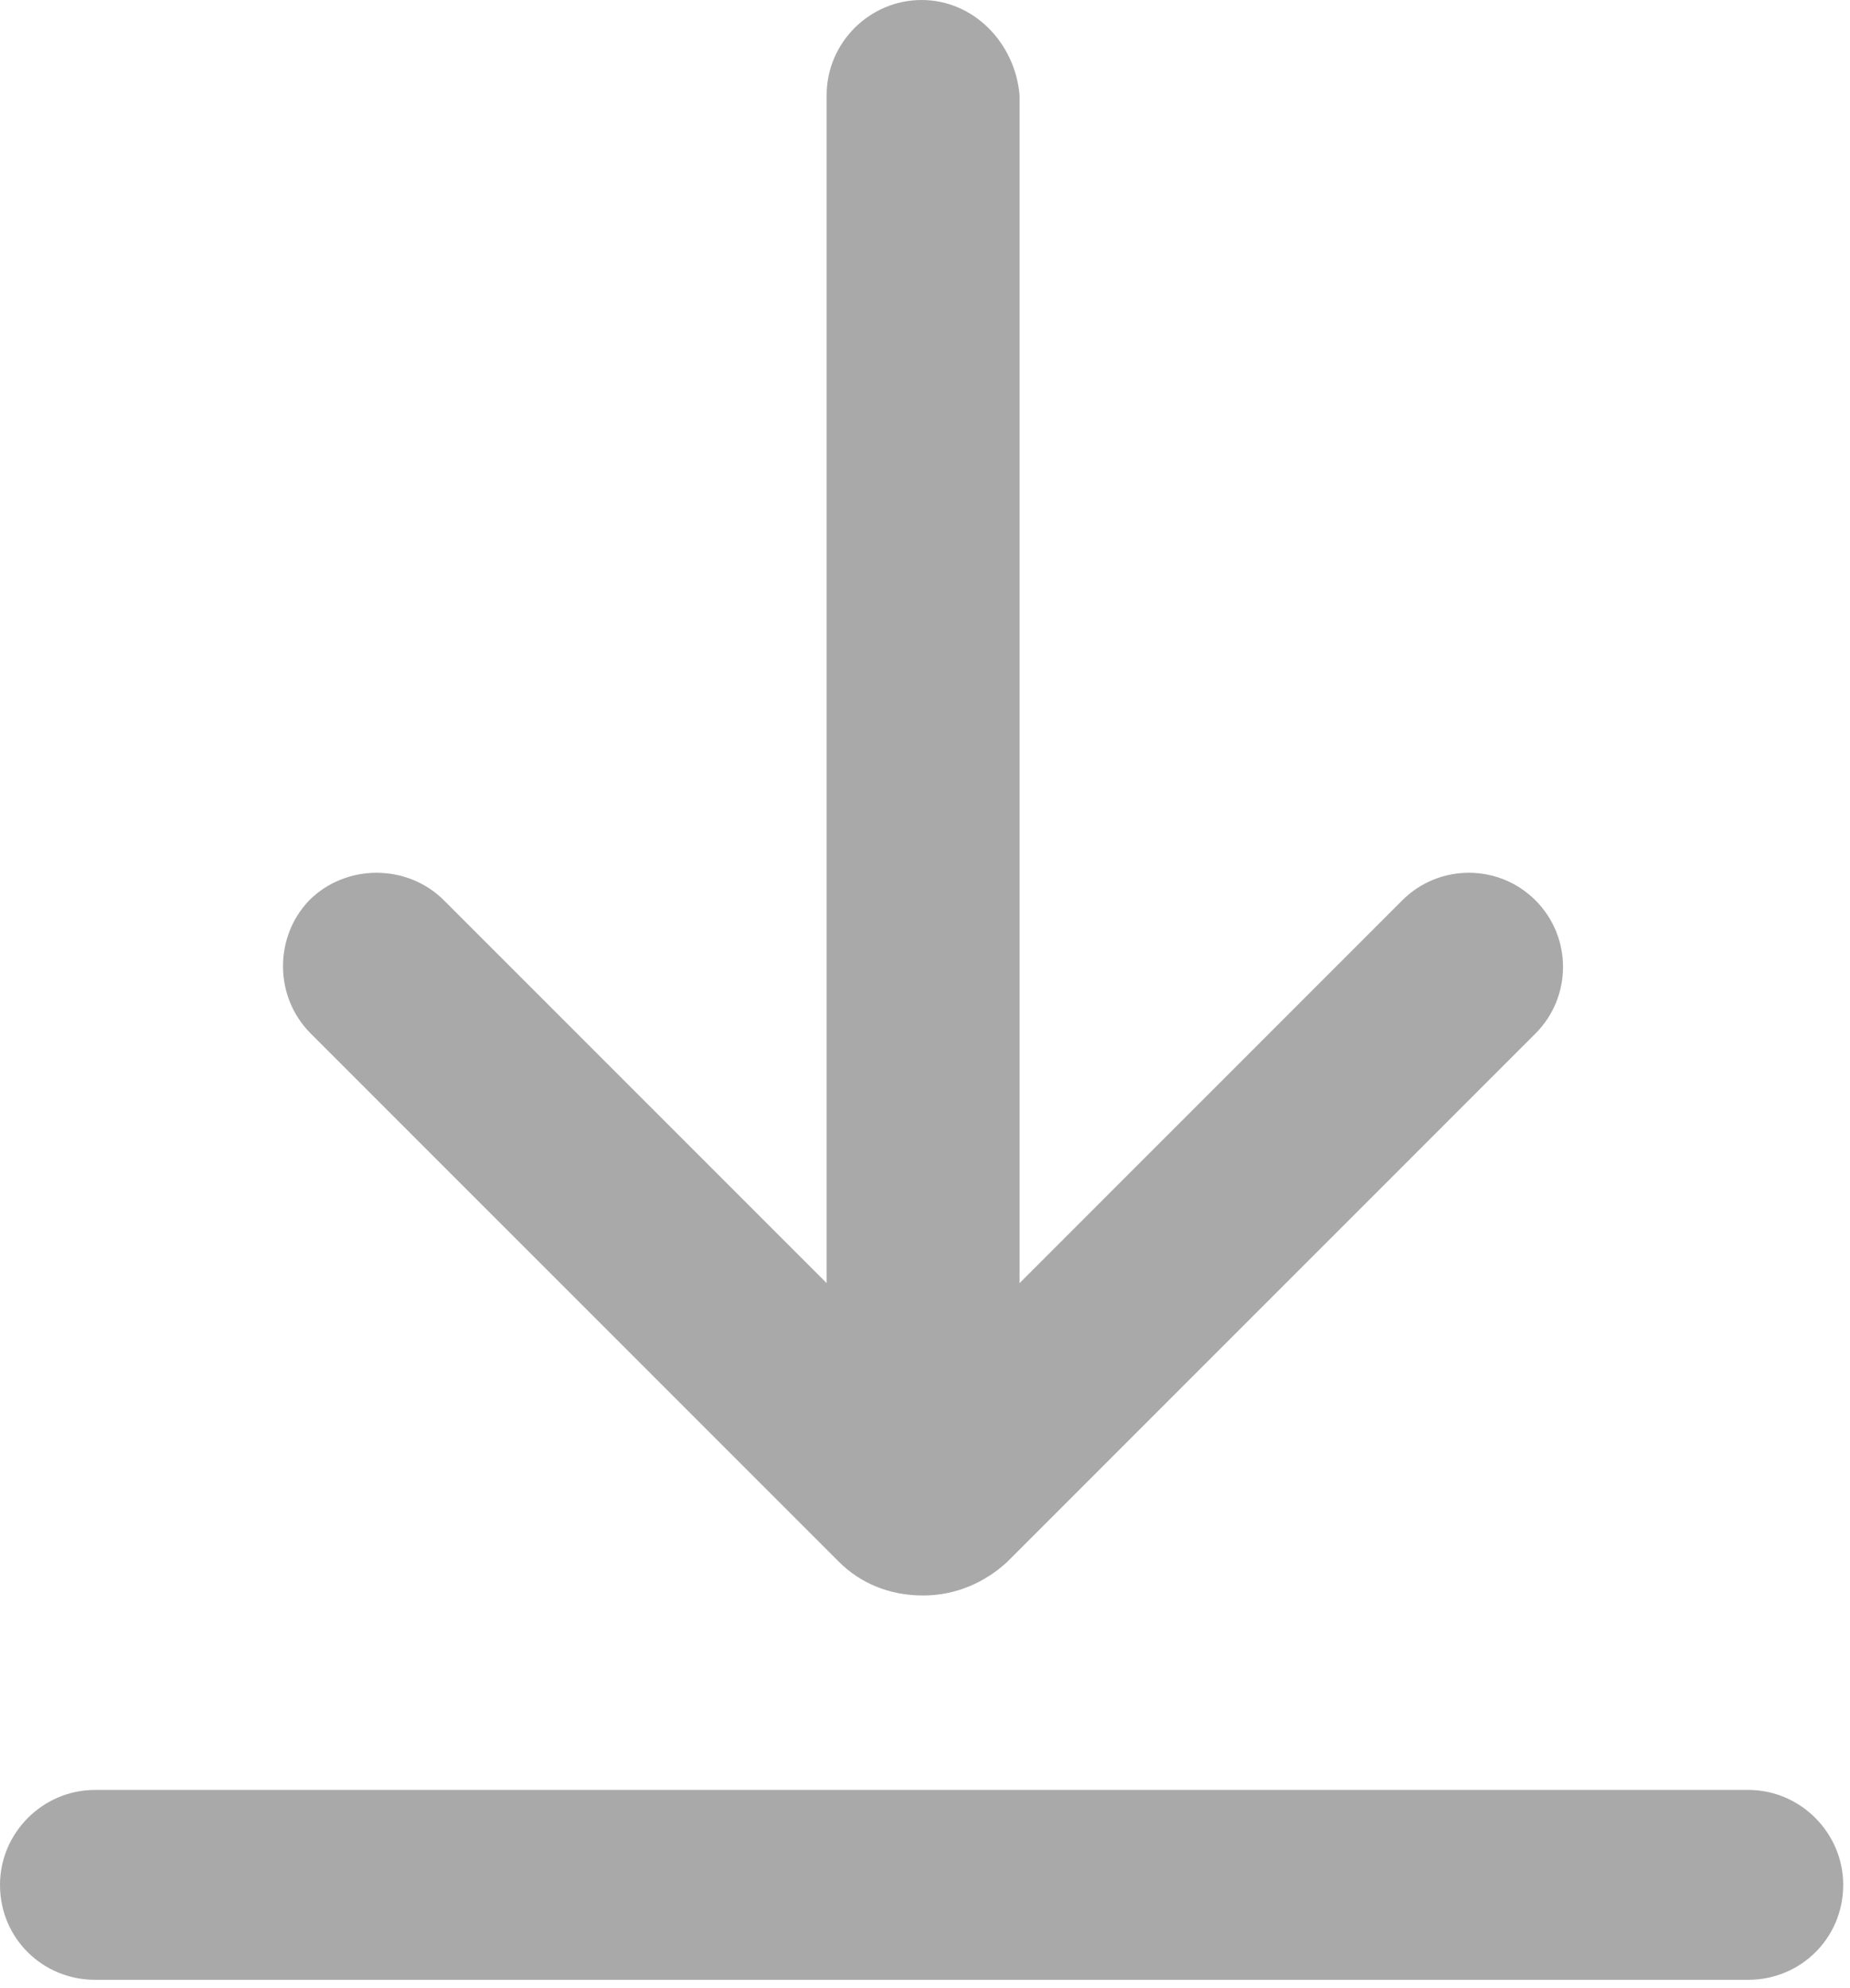 <svg width="215" height="231" viewBox="0 0 215 231" fill="none" xmlns="http://www.w3.org/2000/svg">
<path d="M203.179 230.043H11.031C4.982 230.043 0 225.24 0 219.012C0 212.963 4.982 207.982 11.031 207.982H203.179C209.229 207.982 214.21 212.963 214.21 219.012C214.21 225.24 209.229 230.043 203.179 230.043Z" fill="#A9A9A9"/>
<path d="M36.114 120.093L97.317 181.296L97.495 181.474C99.985 183.965 103.366 185.388 107.28 185.388C111.194 185.388 114.574 183.787 117.065 181.474L117.243 181.296L178.446 120.093C182.716 115.823 182.716 108.884 178.446 104.614C174.176 100.344 167.237 100.344 162.967 104.614L118.489 149.093V11.031C117.955 4.982 113.151 0 107.102 0C101.053 0 96.071 4.982 96.071 11.031V149.093L51.592 104.614C49.457 102.479 46.611 101.412 43.764 101.412C40.917 101.412 38.071 102.479 35.936 104.614C31.844 108.884 31.844 115.823 36.114 120.093Z" fill="#A9A9A9"/>
</svg>
